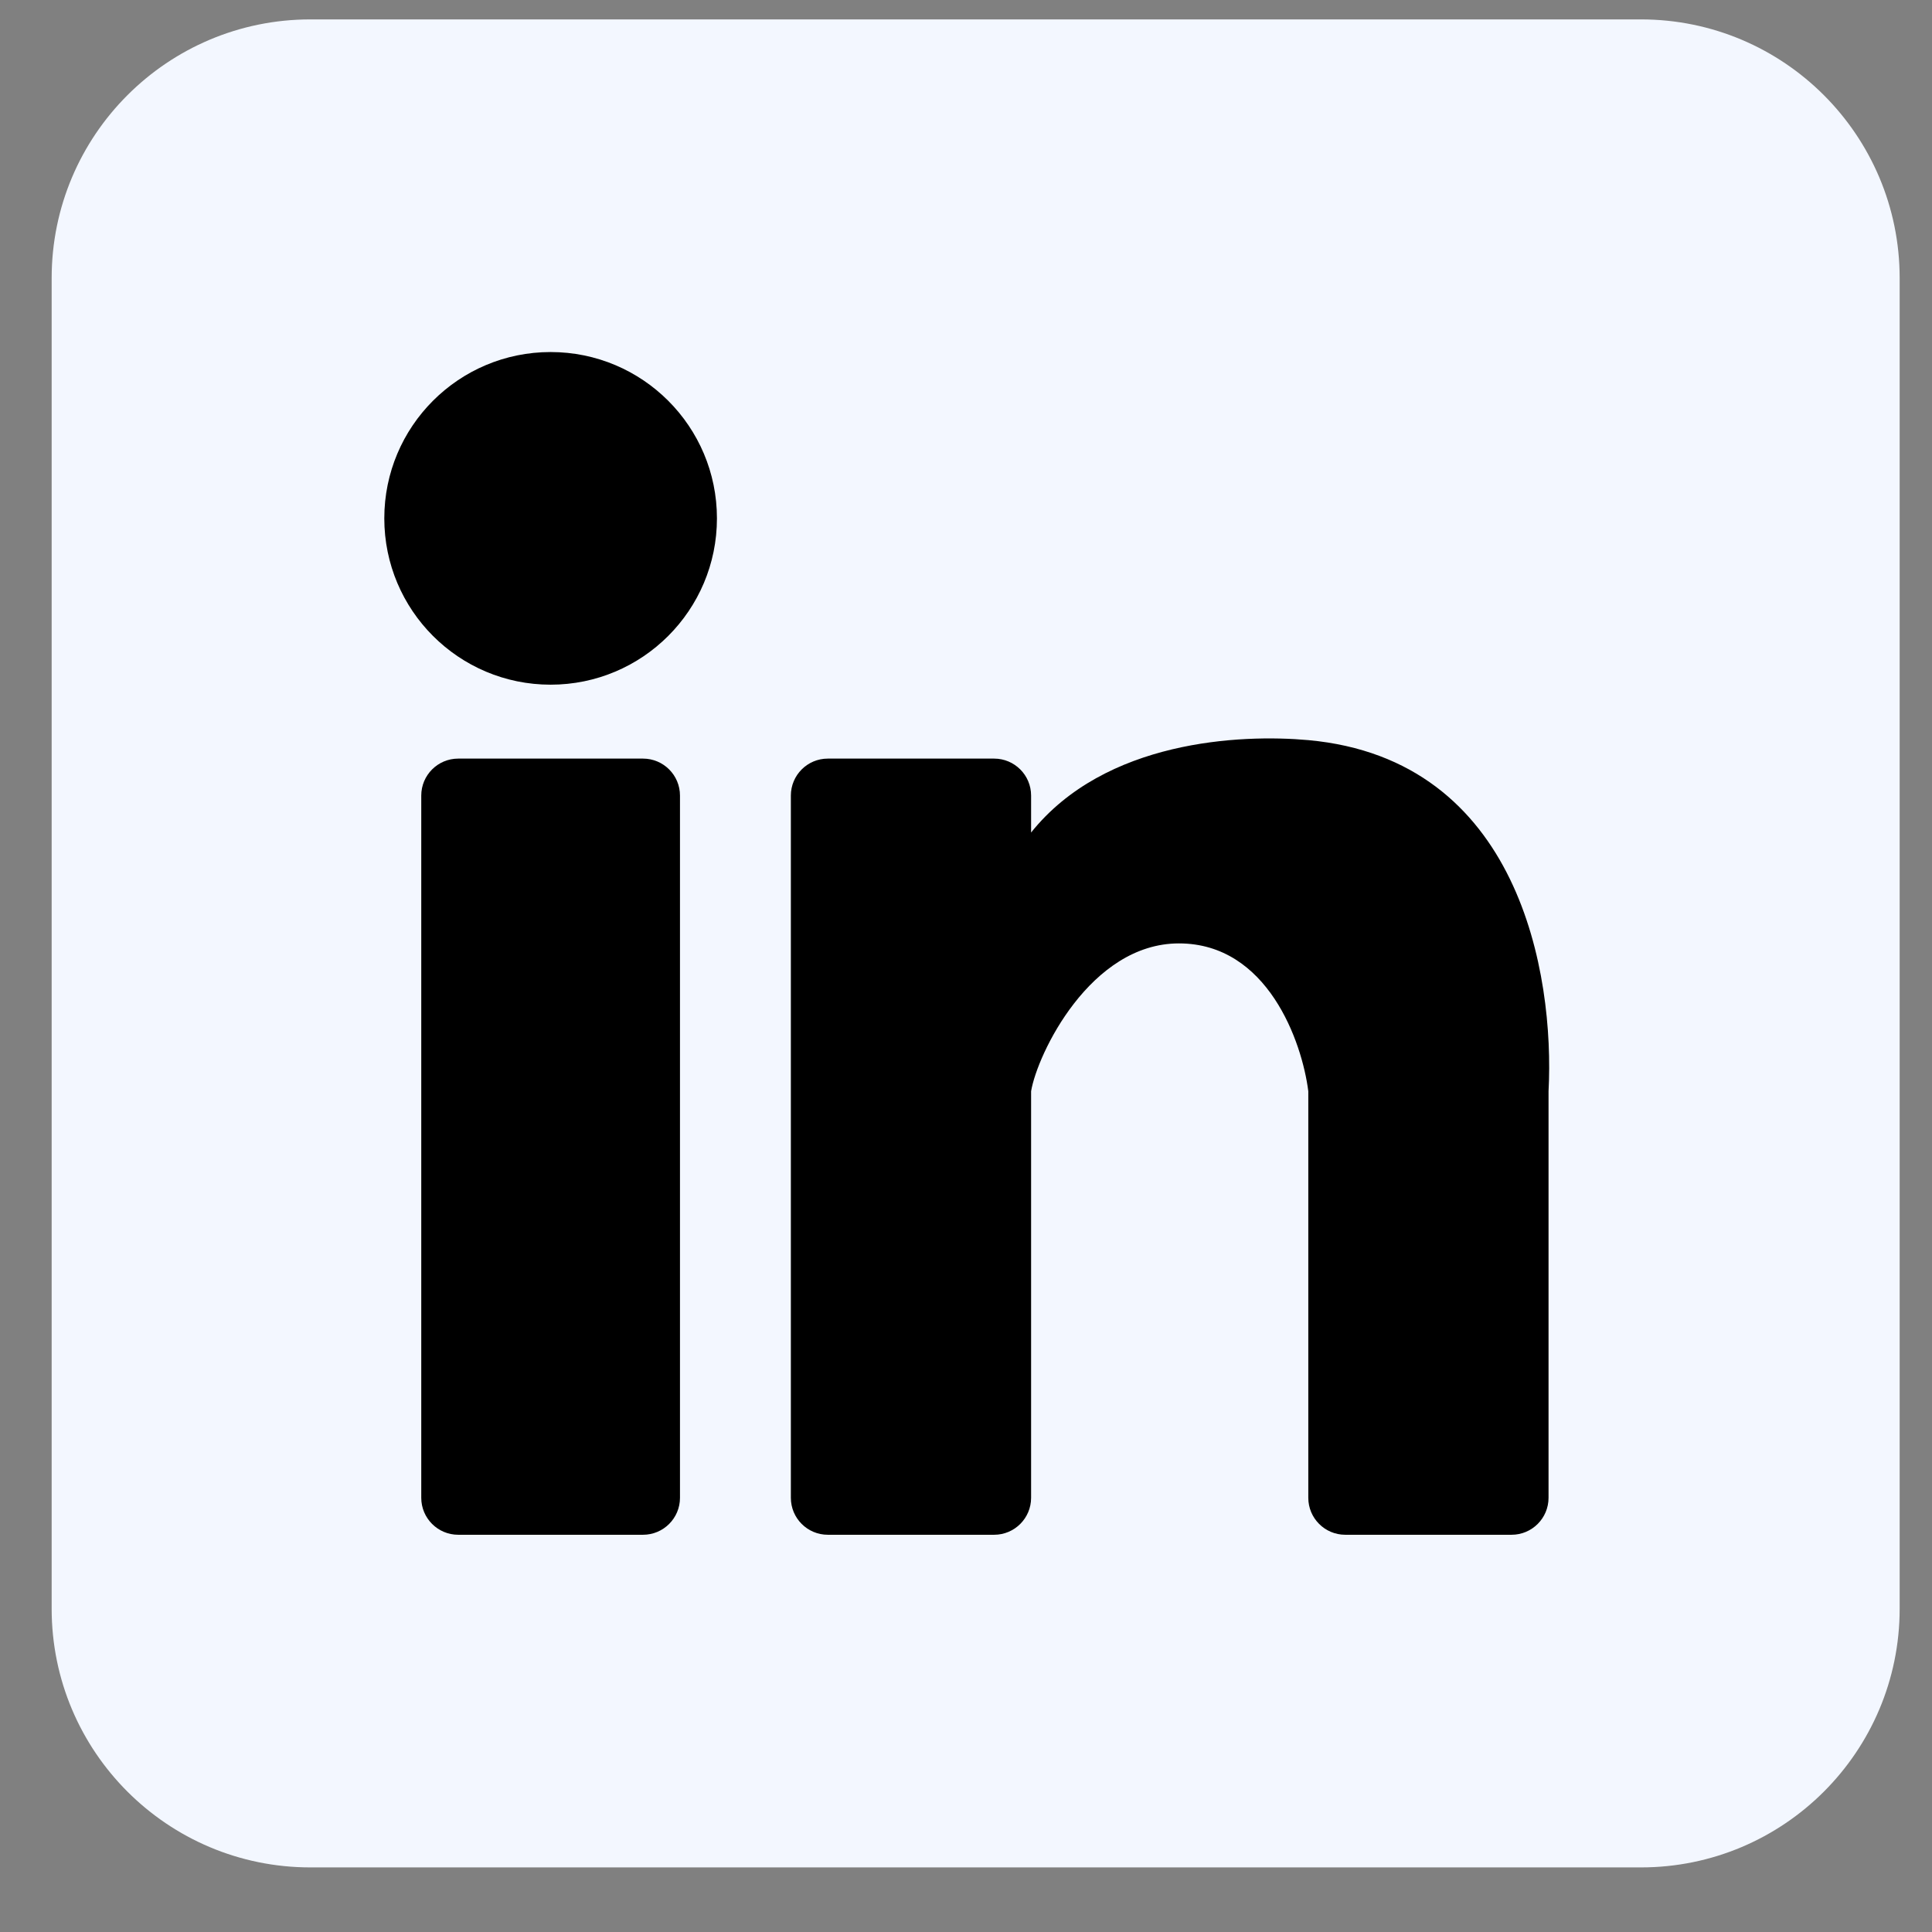 <?xml version="1.0" encoding="UTF-8"?>
<svg xmlns="http://www.w3.org/2000/svg" width="23" height="23" viewBox="0 0 23 23" fill="none">
  <rect x="0" y="0" width="23" height="23" fill="#808080" stroke="none"/>
  <path d="M0.615 3.311C0.615 1.61 1.994 0.231 3.695 0.231H19.535C21.236 0.231 22.615 1.61 22.615 3.311V19.151C22.615 20.852 21.236 22.231 19.535 22.231H3.695C1.994 22.231 0.615 20.852 0.615 19.151V3.311Z" fill="#F3F7FF"></path>
  <path d="M8.535 6.171C8.535 7.264 7.648 8.151 6.555 8.151C5.461 8.151 4.575 7.264 4.575 6.171C4.575 5.077 5.461 4.191 6.555 4.191C7.648 4.191 8.535 5.077 8.535 6.171Z" fill="black"></path>
  <path d="M5.015 9.471C5.015 9.228 5.212 9.031 5.455 9.031H7.655C7.898 9.031 8.095 9.228 8.095 9.471V17.831C8.095 18.074 7.898 18.271 7.655 18.271H5.455C5.212 18.271 5.015 18.074 5.015 17.831V9.471Z" fill="black"></path>
  <path d="M9.855 9.031L11.835 9.031C12.078 9.031 12.275 9.228 12.275 9.471V9.911C13.155 8.811 14.768 8.738 15.575 8.811C18.089 9.04 18.508 11.598 18.435 12.991L18.435 17.831C18.435 18.074 18.238 18.271 17.995 18.271L16.015 18.271C15.772 18.271 15.575 18.074 15.575 17.831V12.991C15.501 12.404 15.091 11.231 14.035 11.231C12.979 11.231 12.348 12.551 12.275 12.991V17.831C12.275 18.074 12.078 18.271 11.835 18.271L9.855 18.271C9.612 18.271 9.415 18.074 9.415 17.831V9.471C9.415 9.228 9.612 9.031 9.855 9.031Z" fill="black"></path>
</svg>
